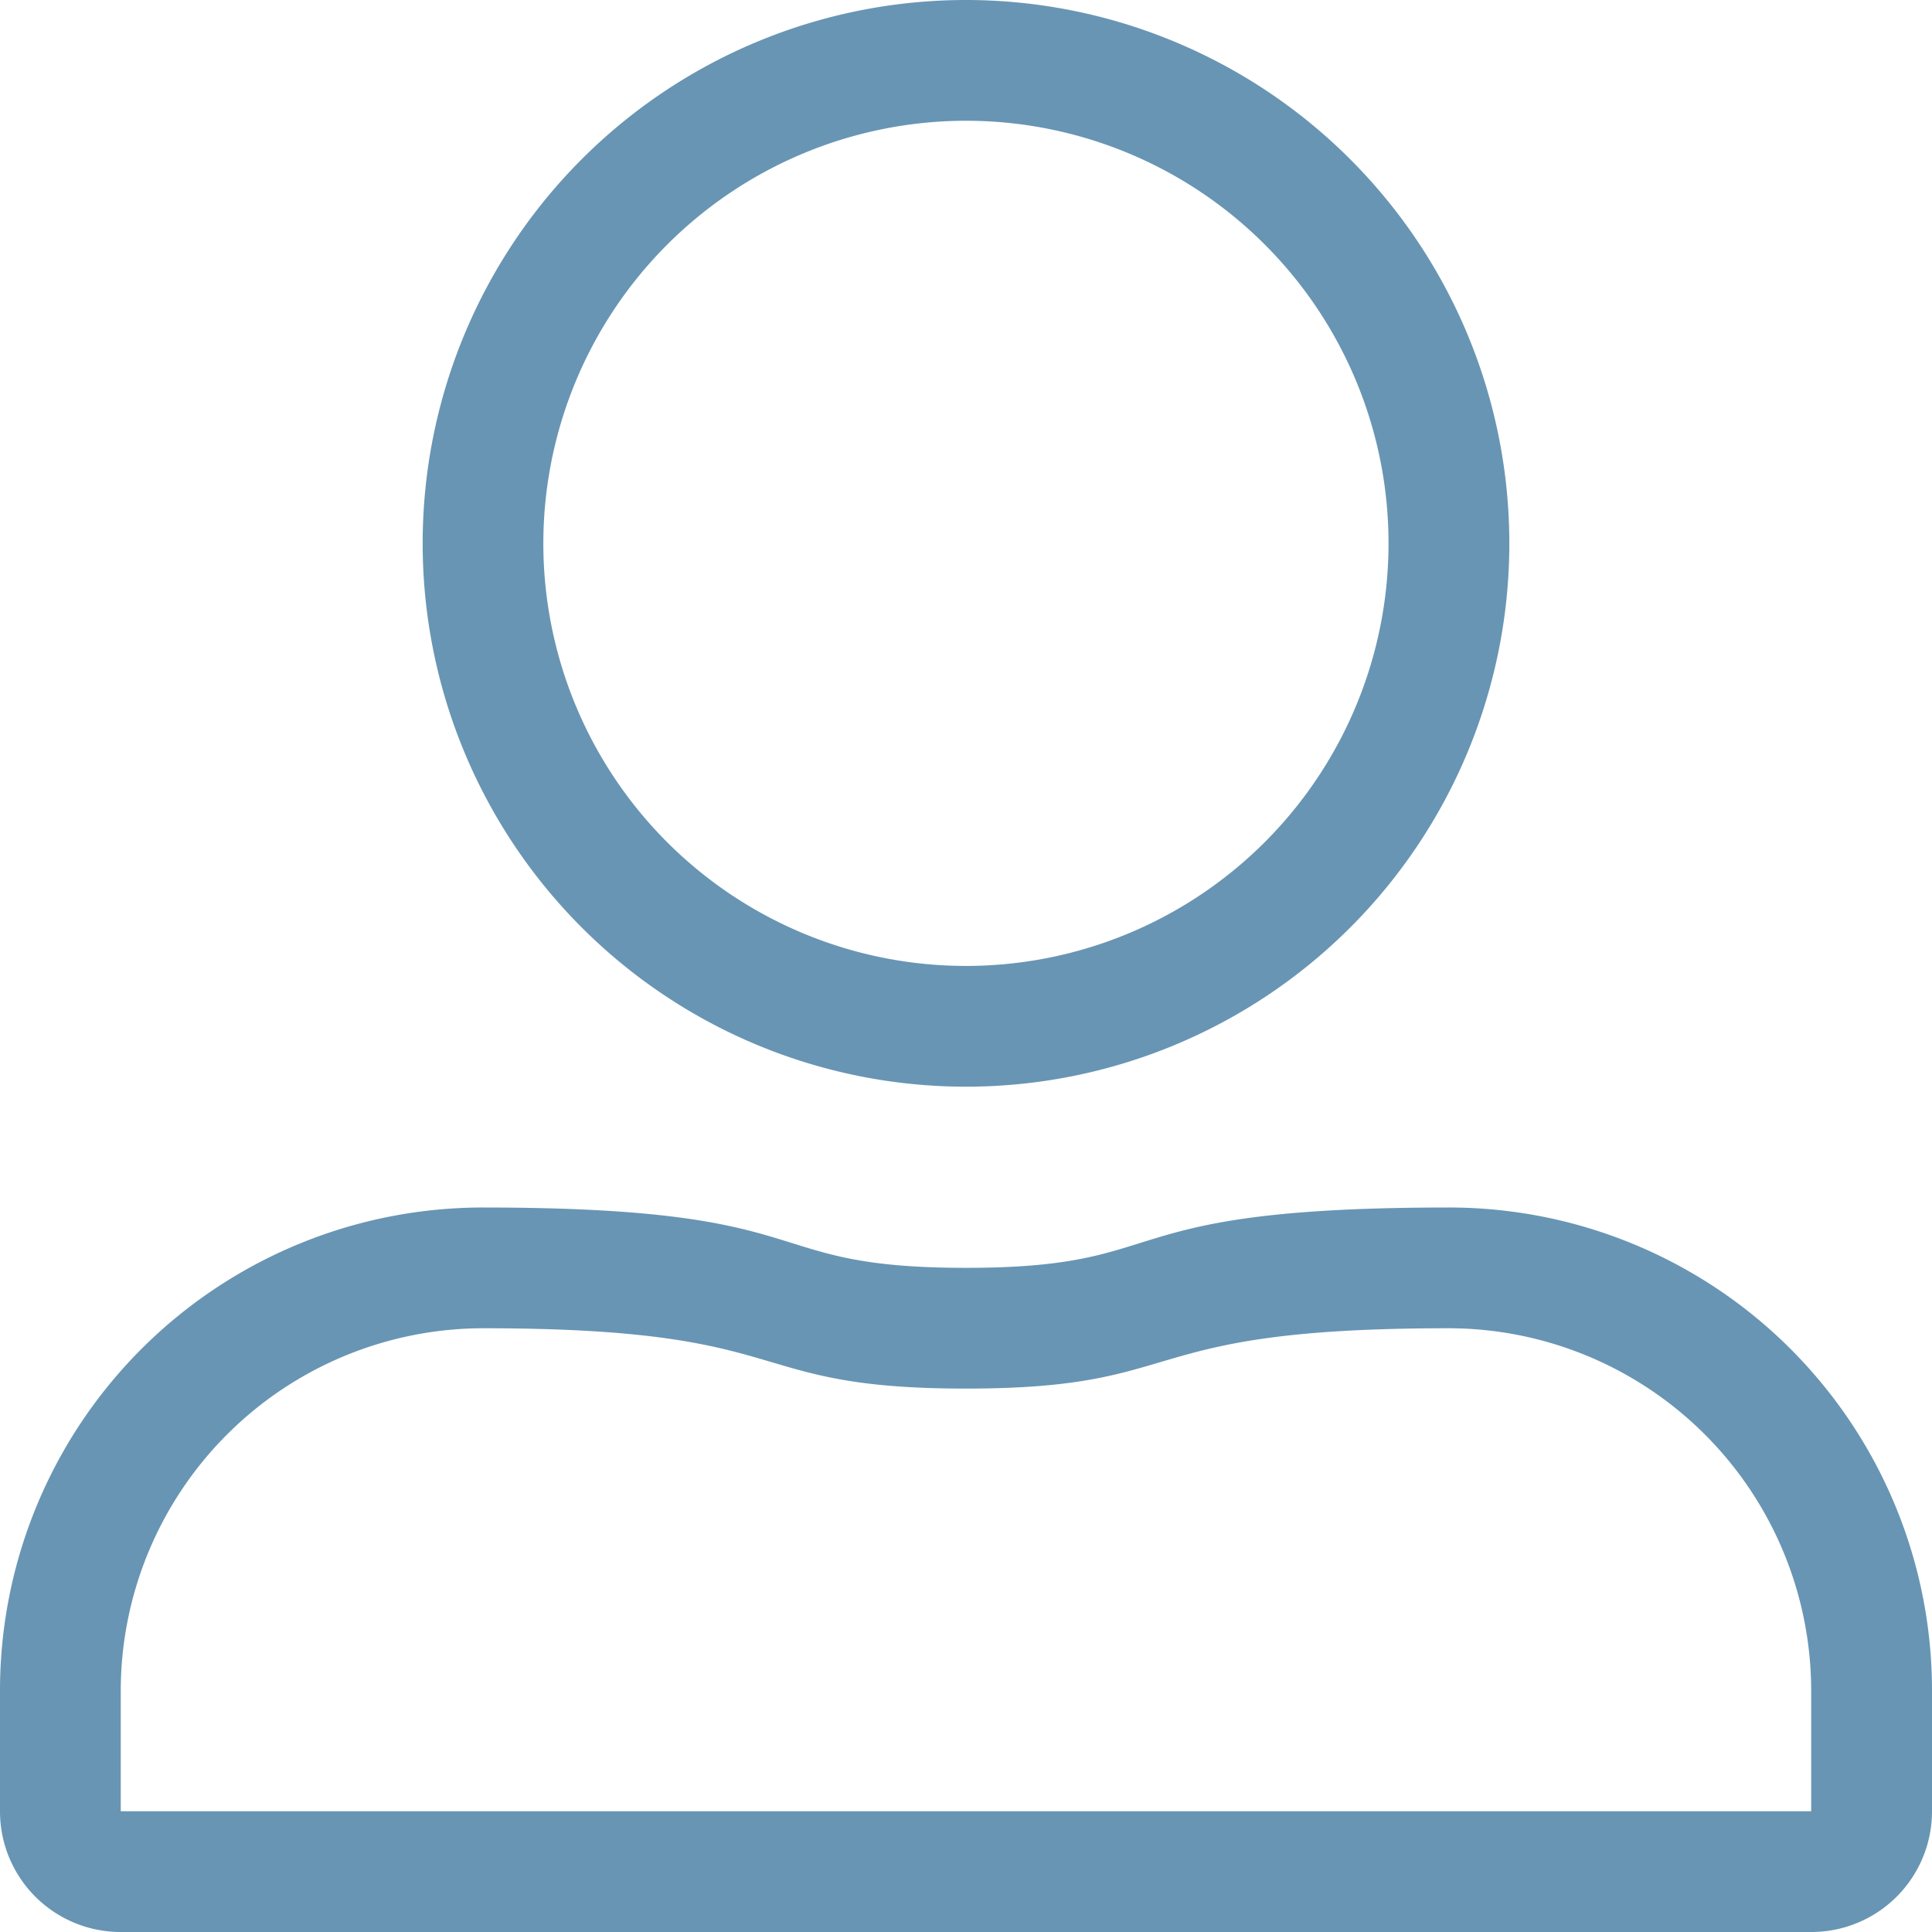 <svg xmlns="http://www.w3.org/2000/svg" width="29.424" height="29.424"><path d="M14.712 1.839a6.436 6.436 0 1 1-6.437 6.436 6.441 6.441 0 0 1 6.436-6.436m7.356 18.39a5.526 5.526 0 0 1 5.517 5.517v1.839H1.839v-1.839a5.526 5.526 0 0 1 5.517-5.517c4.885 0 3.868.919 7.356.919s2.465-.919 7.356-.919M14.712 0a8.275 8.275 0 1 0 8.275 8.275A8.278 8.278 0 0 0 14.712 0Zm7.356 18.39c-5.31 0-4.08.919-7.356.919s-2.052-.919-7.356-.919A7.355 7.355 0 0 0 0 25.746v1.839a1.837 1.837 0 0 0 1.839 1.839h25.746a1.837 1.837 0 0 0 1.839-1.839v-1.839a7.355 7.355 0 0 0-7.356-7.356Z" style="fill:#6895b4"/></svg>
